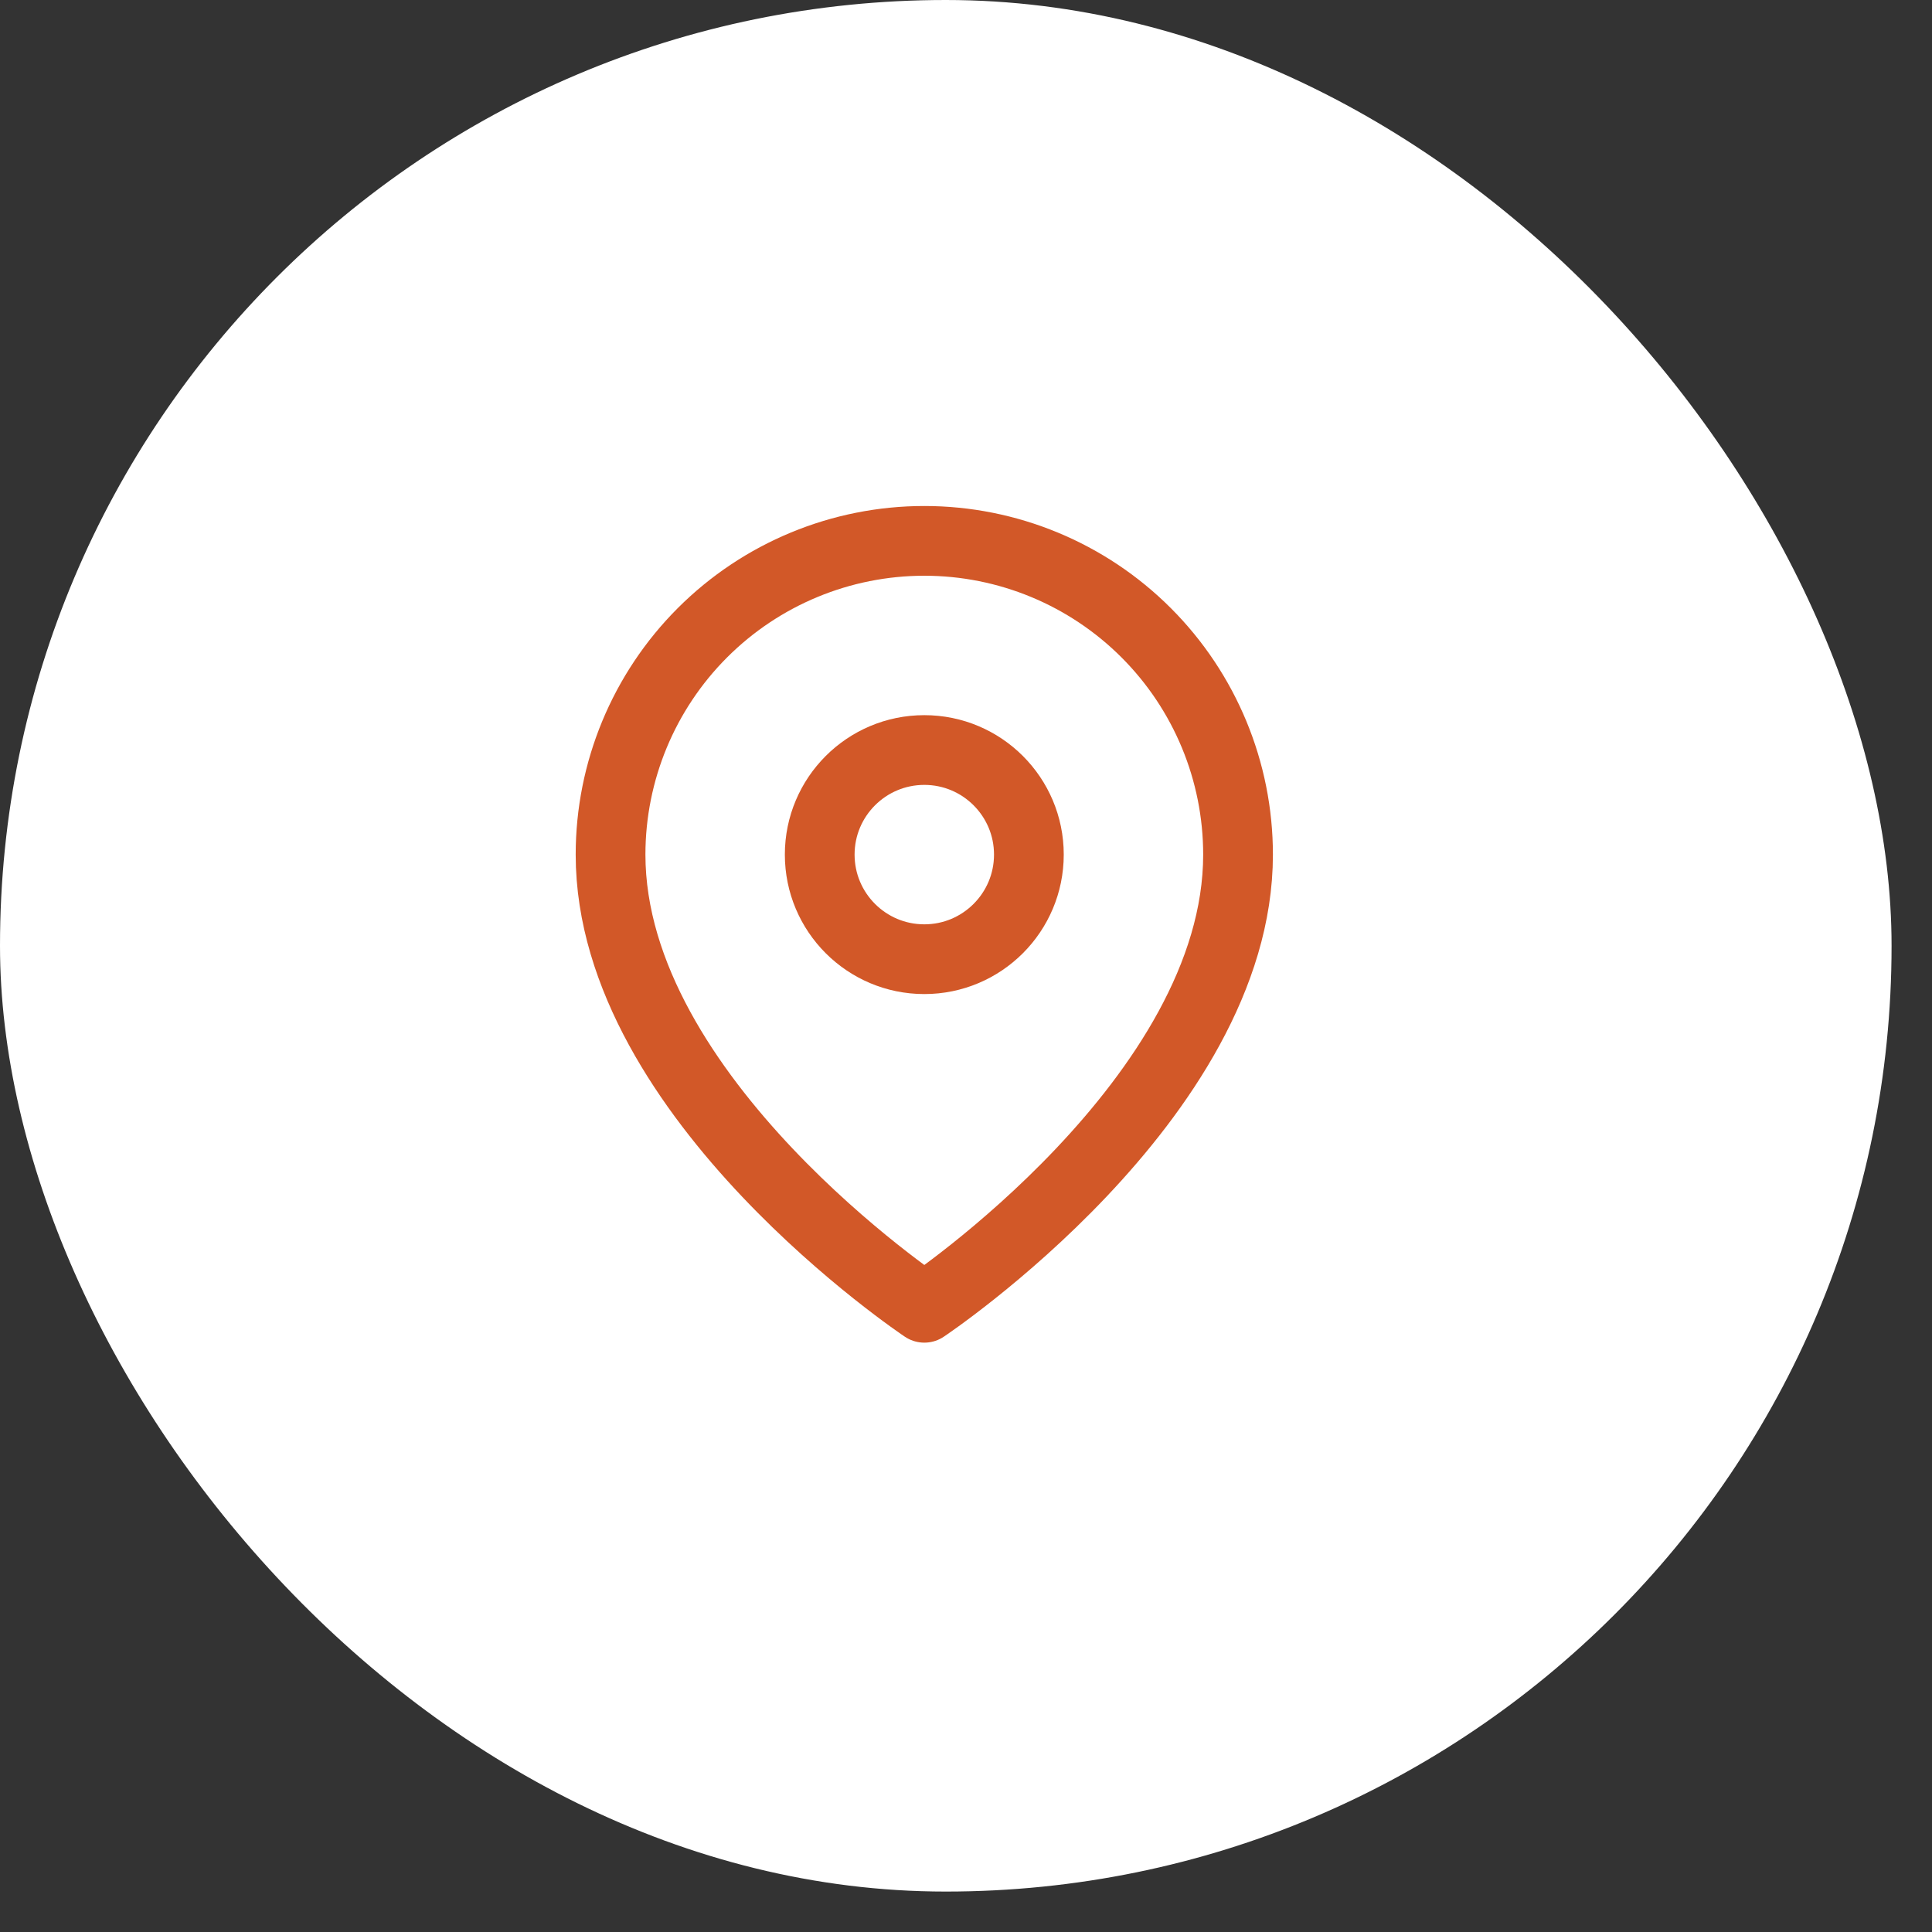 <?xml version="1.0" encoding="UTF-8"?> <svg xmlns="http://www.w3.org/2000/svg" width="42" height="42" viewBox="0 0 42 42" fill="none"><rect x="0" y="0" width="42" height="42" fill="#333333" stroke="none"/> <rect width="41.121" height="41.121" rx="20.561" fill="white"></rect> <g clip-path="url(#clip0_93_107)"> <path d="M26.914 18.578C26.914 23.883 20.094 28.43 20.094 28.43C20.094 28.43 13.273 23.883 13.273 18.578C13.273 16.769 13.992 15.034 15.271 13.755C16.55 12.476 18.285 11.758 20.094 11.758C21.903 11.758 23.637 12.476 24.916 13.755C26.195 15.034 26.914 16.769 26.914 18.578Z" stroke="#D25828" stroke-width="1.516" stroke-linecap="round" stroke-linejoin="round"></path> <path d="M20.094 20.852C21.349 20.852 22.367 19.834 22.367 18.578C22.367 17.323 21.349 16.305 20.094 16.305C18.838 16.305 17.82 17.323 17.82 18.578C17.82 19.834 18.838 20.852 20.094 20.852Z" stroke="#D25828" stroke-width="1.516" stroke-linecap="round" stroke-linejoin="round"></path> </g> <defs> <clipPath id="clip0_93_107"> <rect width="18.188" height="18.188" fill="white" transform="translate(11 11)"></rect> </clipPath> </defs> </svg> 